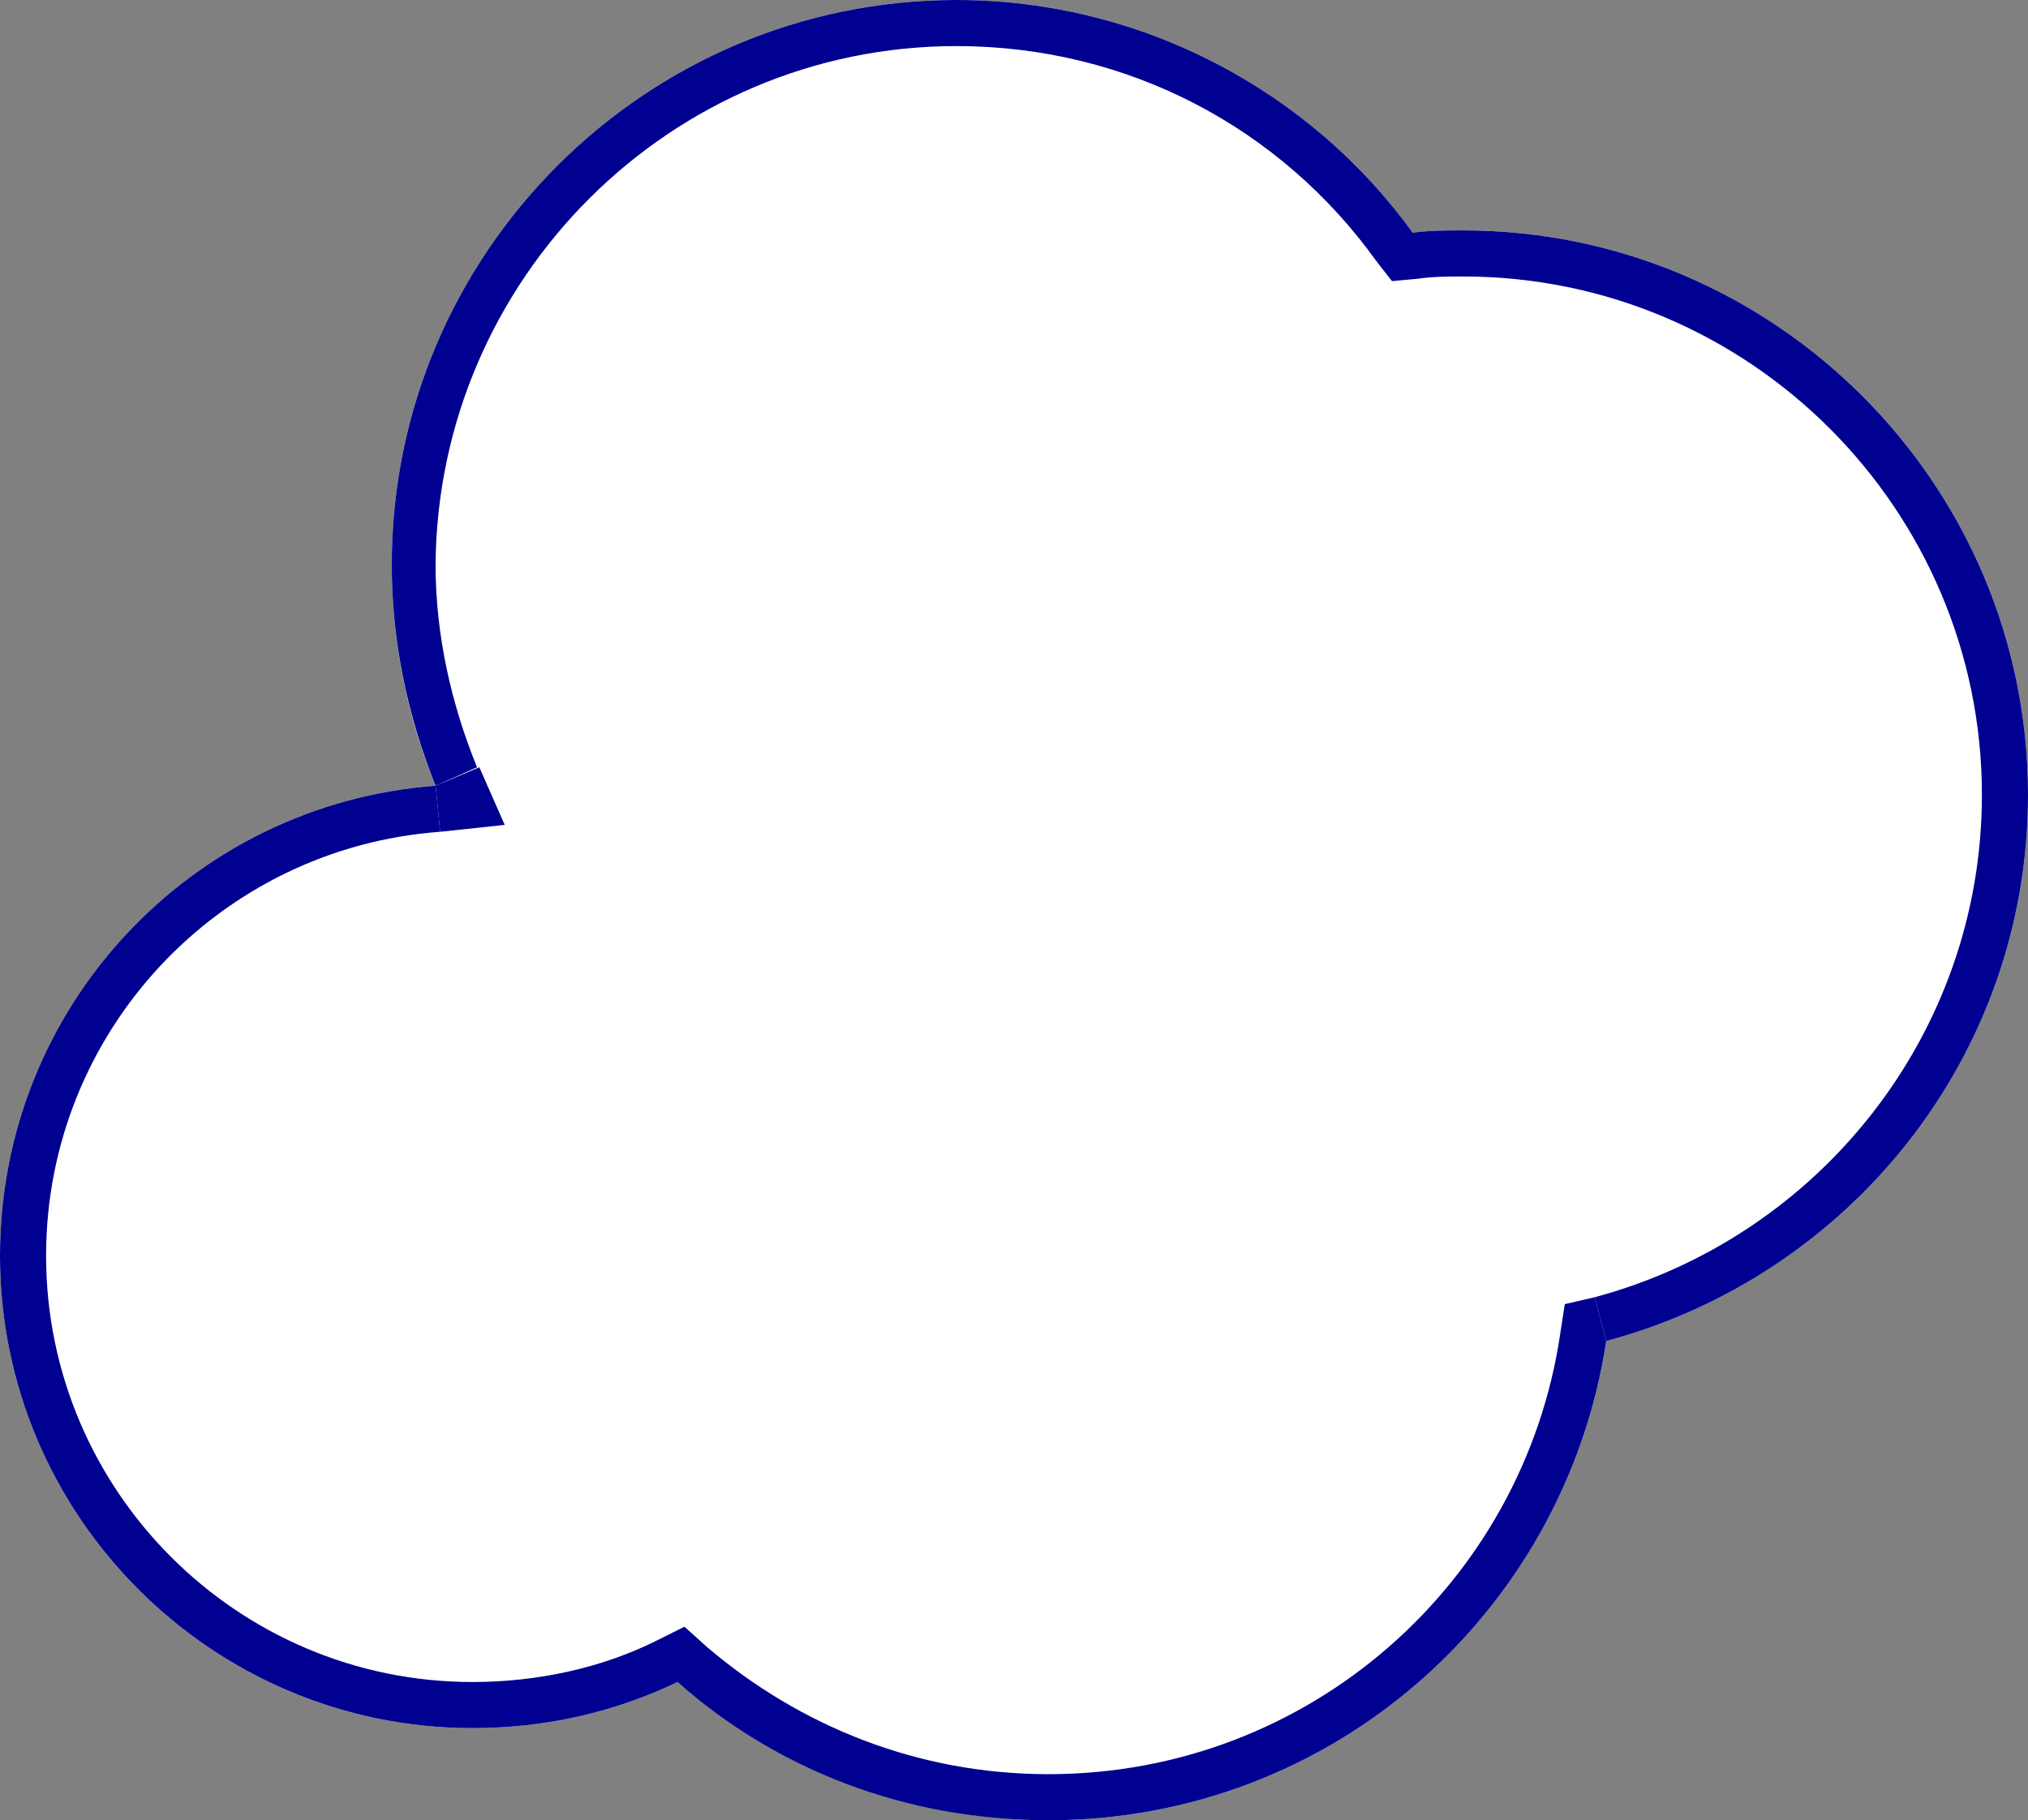 <?xml version="1.0" encoding="utf-8"?>
<!-- Generator: Adobe Illustrator 27.6.1, SVG Export Plug-In . SVG Version: 6.00 Build 0)  -->
<svg version="1.1" id="レイヤー_1" xmlns="http://www.w3.org/2000/svg" xmlns:xlink="http://www.w3.org/1999/xlink" x="0px"
	 y="0px" width="88px" height="79px" viewBox="0 0 88 79" style="enable-background:new 0 0 88 79;" xml:space="preserve">
<rect x="0" y="0" width="88" height="79" fill="#808080" stroke="none"/>
<style type="text/css">
	.st0{fill-rule:evenodd;clip-rule:evenodd;fill:#FFFFFF;}
	.st1{fill-rule:evenodd;clip-rule:evenodd;fill:#000091;}
</style>
<path class="st0" d="M29.4,73c-2.7,1.3-5.7,2-8.9,2C9.2,75,0,65.8,0,54.5c0-10.8,8.3-19.6,18.9-20.4c-1.2-2.9-1.9-6.2-1.9-9.6
	C17,11,28,0,41.5,0c8.1,0,15.4,4,19.8,10.1C62,10,62.8,10,63.5,10C77,10,88,21,88,34.5c0,11.4-7.8,20.9-18.3,23.7
	C67.9,70,57.8,79,45.5,79C39.3,79,33.7,76.7,29.4,73z"/>
<g>
	<polygon class="st1" points="20.8,33.3 18.9,34.1 19.1,36.1 21.9,35.8 	"/>
	<path class="st1" d="M67.7,57.9C66.1,68.7,56.8,77,45.5,77c-5.7,0-10.8-2.1-14.8-5.5l-1-0.9l-1.2,0.6c-2.4,1.2-5.2,1.8-8,1.8
		C10.3,73,2,64.7,2,54.5c0-9.7,7.5-17.7,17.1-18.4l-0.2-2C8.3,34.9,0,43.7,0,54.5C0,65.8,9.2,75,20.5,75c3.2,0,6.2-0.7,8.9-2
		c4.3,3.8,9.9,6,16.1,6c12.3,0,22.4-9,24.2-20.8l0,0l0,0l-0.5-1.9l-1.3,0.3L67.7,57.9z"/>
	<path class="st1" d="M63.5,10c-0.7,0-1.5,0-2.2,0.1C56.9,4,49.6,0,41.5,0C28,0,17,11,17,24.5c0,3.4,0.7,6.6,1.9,9.6l1.8-0.8
		c-1.1-2.7-1.8-5.7-1.8-8.8C19,12.1,29.1,2,41.5,2c7.5,0,14.1,3.6,18.2,9.3l0.7,0.9l1.1-0.1c0.7-0.1,1.3-0.1,2-0.1
		C75.9,12,86,22.1,86,34.5c0,10.4-7.1,19.2-16.8,21.8l0.5,1.9C80.2,55.4,88,45.9,88,34.5C88,21,77,10,63.5,10z"/>
</g>
</svg>
